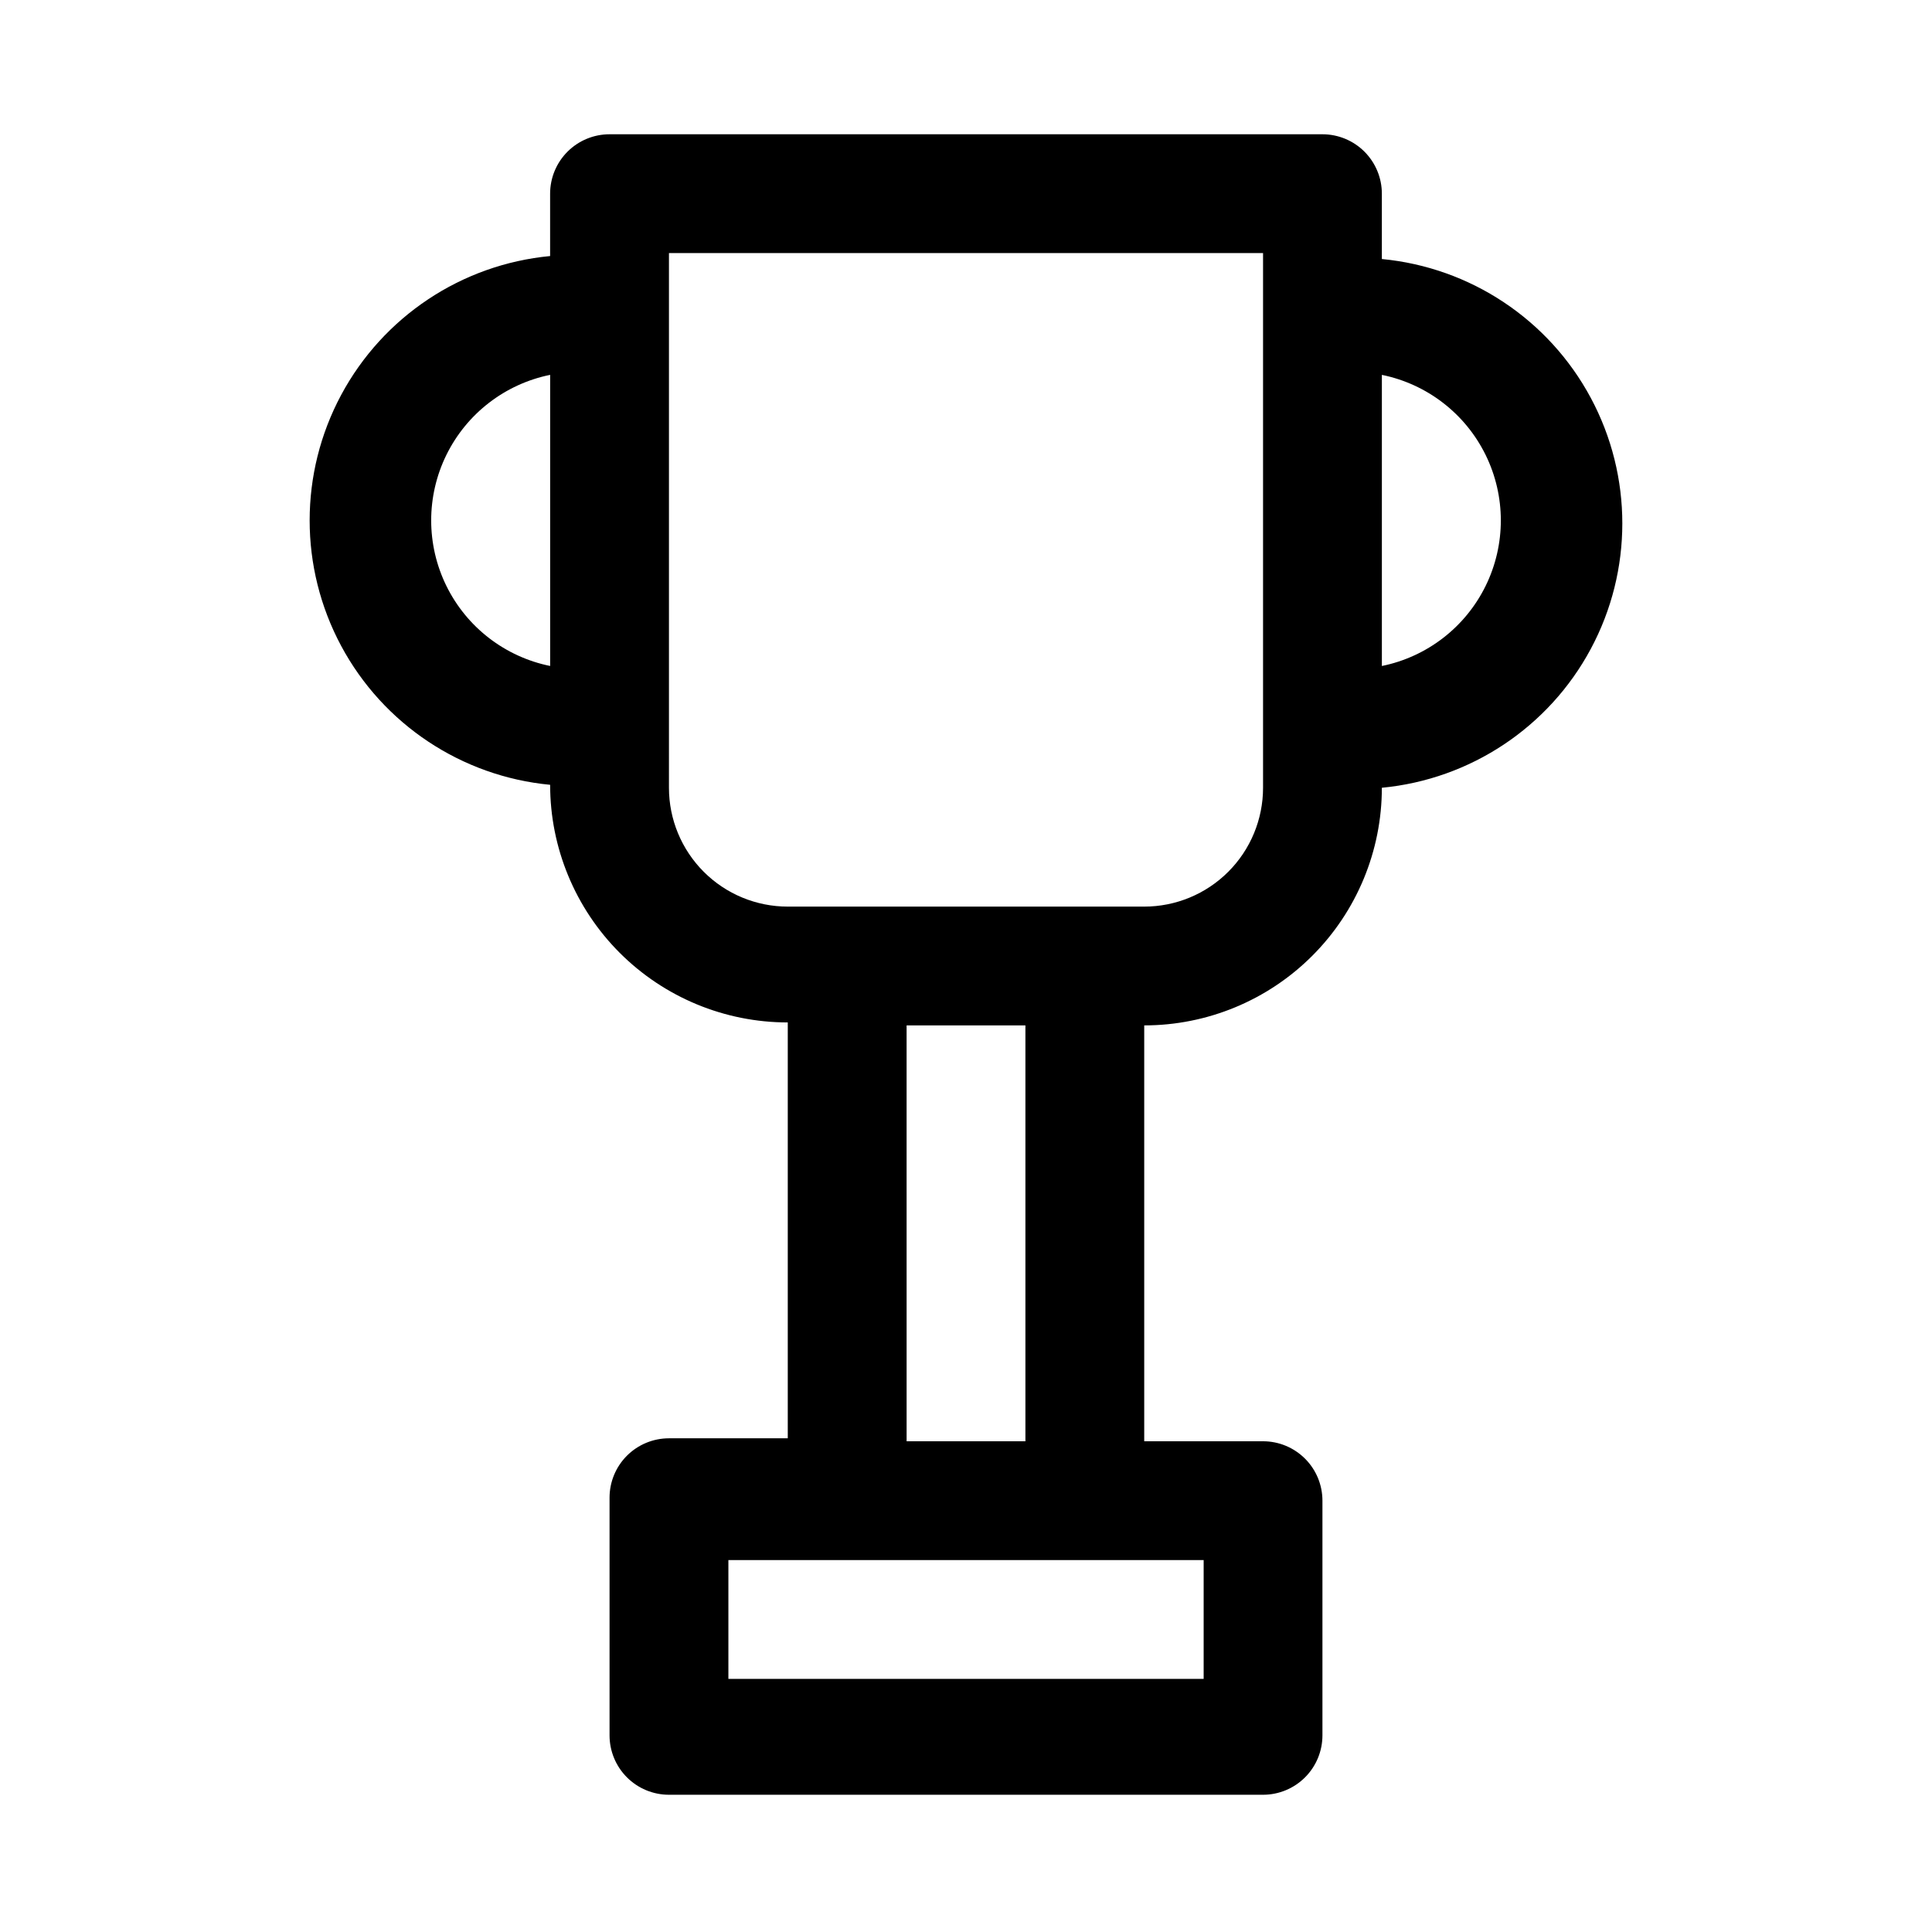 <?xml version="1.0" encoding="UTF-8"?>
<!-- Uploaded to: ICON Repo, www.iconrepo.com, Generator: ICON Repo Mixer Tools -->
<svg fill="#000000" width="800px" height="800px" version="1.1" viewBox="144 144 512 512" xmlns="http://www.w3.org/2000/svg">
 <path d="m289.79 351.98c0 16.699 6.637 32.719 18.445 44.531 11.812 11.809 27.828 18.445 44.531 18.445v110.21h-31.488c-4.176 0-8.18 1.66-11.133 4.609-2.953 2.953-4.609 6.957-4.609 11.133v62.977c0 4.176 1.656 8.18 4.609 11.133s6.957 4.613 11.133 4.613h157.44c4.176 0 8.18-1.66 11.133-4.613 2.953-2.953 4.609-6.957 4.609-11.133v-62.188c0-4.176-1.656-8.18-4.609-11.133-2.953-2.953-6.957-4.613-11.133-4.613h-31.488v-110.21c16.703 0 32.723-6.633 44.531-18.445 11.809-11.809 18.445-27.828 18.445-44.531 23.457-2.227 44.246-16.043 55.375-36.812 11.133-20.766 11.133-45.727 0-66.496-11.129-20.77-31.918-34.586-55.375-36.812v-17.32c0-4.176-1.66-8.18-4.613-11.133-2.949-2.949-6.957-4.609-11.133-4.609h-188.93c-4.176 0-8.18 1.66-11.133 4.609-2.953 2.953-4.613 6.957-4.613 11.133v16.531c-23.457 2.227-44.242 16.047-55.375 36.812-11.133 20.77-11.133 45.73 0 66.5 11.133 20.766 31.918 34.586 55.375 36.812zm220.42-108.63v-0.004c11.957 2.43 22.109 10.266 27.492 21.211 5.379 10.949 5.379 23.777 0 34.727-5.383 10.949-15.535 18.781-27.492 21.211zm-47.23 314.09v31.488h-125.95v-31.488zm-78.719-31.488-0.004-110.21h31.488v110.21zm-62.98-188.93v-125.95h157.44v141.7c0 8.352-3.316 16.359-9.223 22.266s-13.914 9.223-22.266 9.223h-94.465c-8.352 0-16.359-3.316-22.266-9.223-5.902-5.906-9.223-13.914-9.223-22.266zm-31.488-93.68v77.148c-11.953-2.43-22.109-10.262-27.492-21.211-5.379-10.949-5.379-23.777 0-34.727 5.383-10.945 15.539-18.781 27.492-21.211z"/>
</svg>